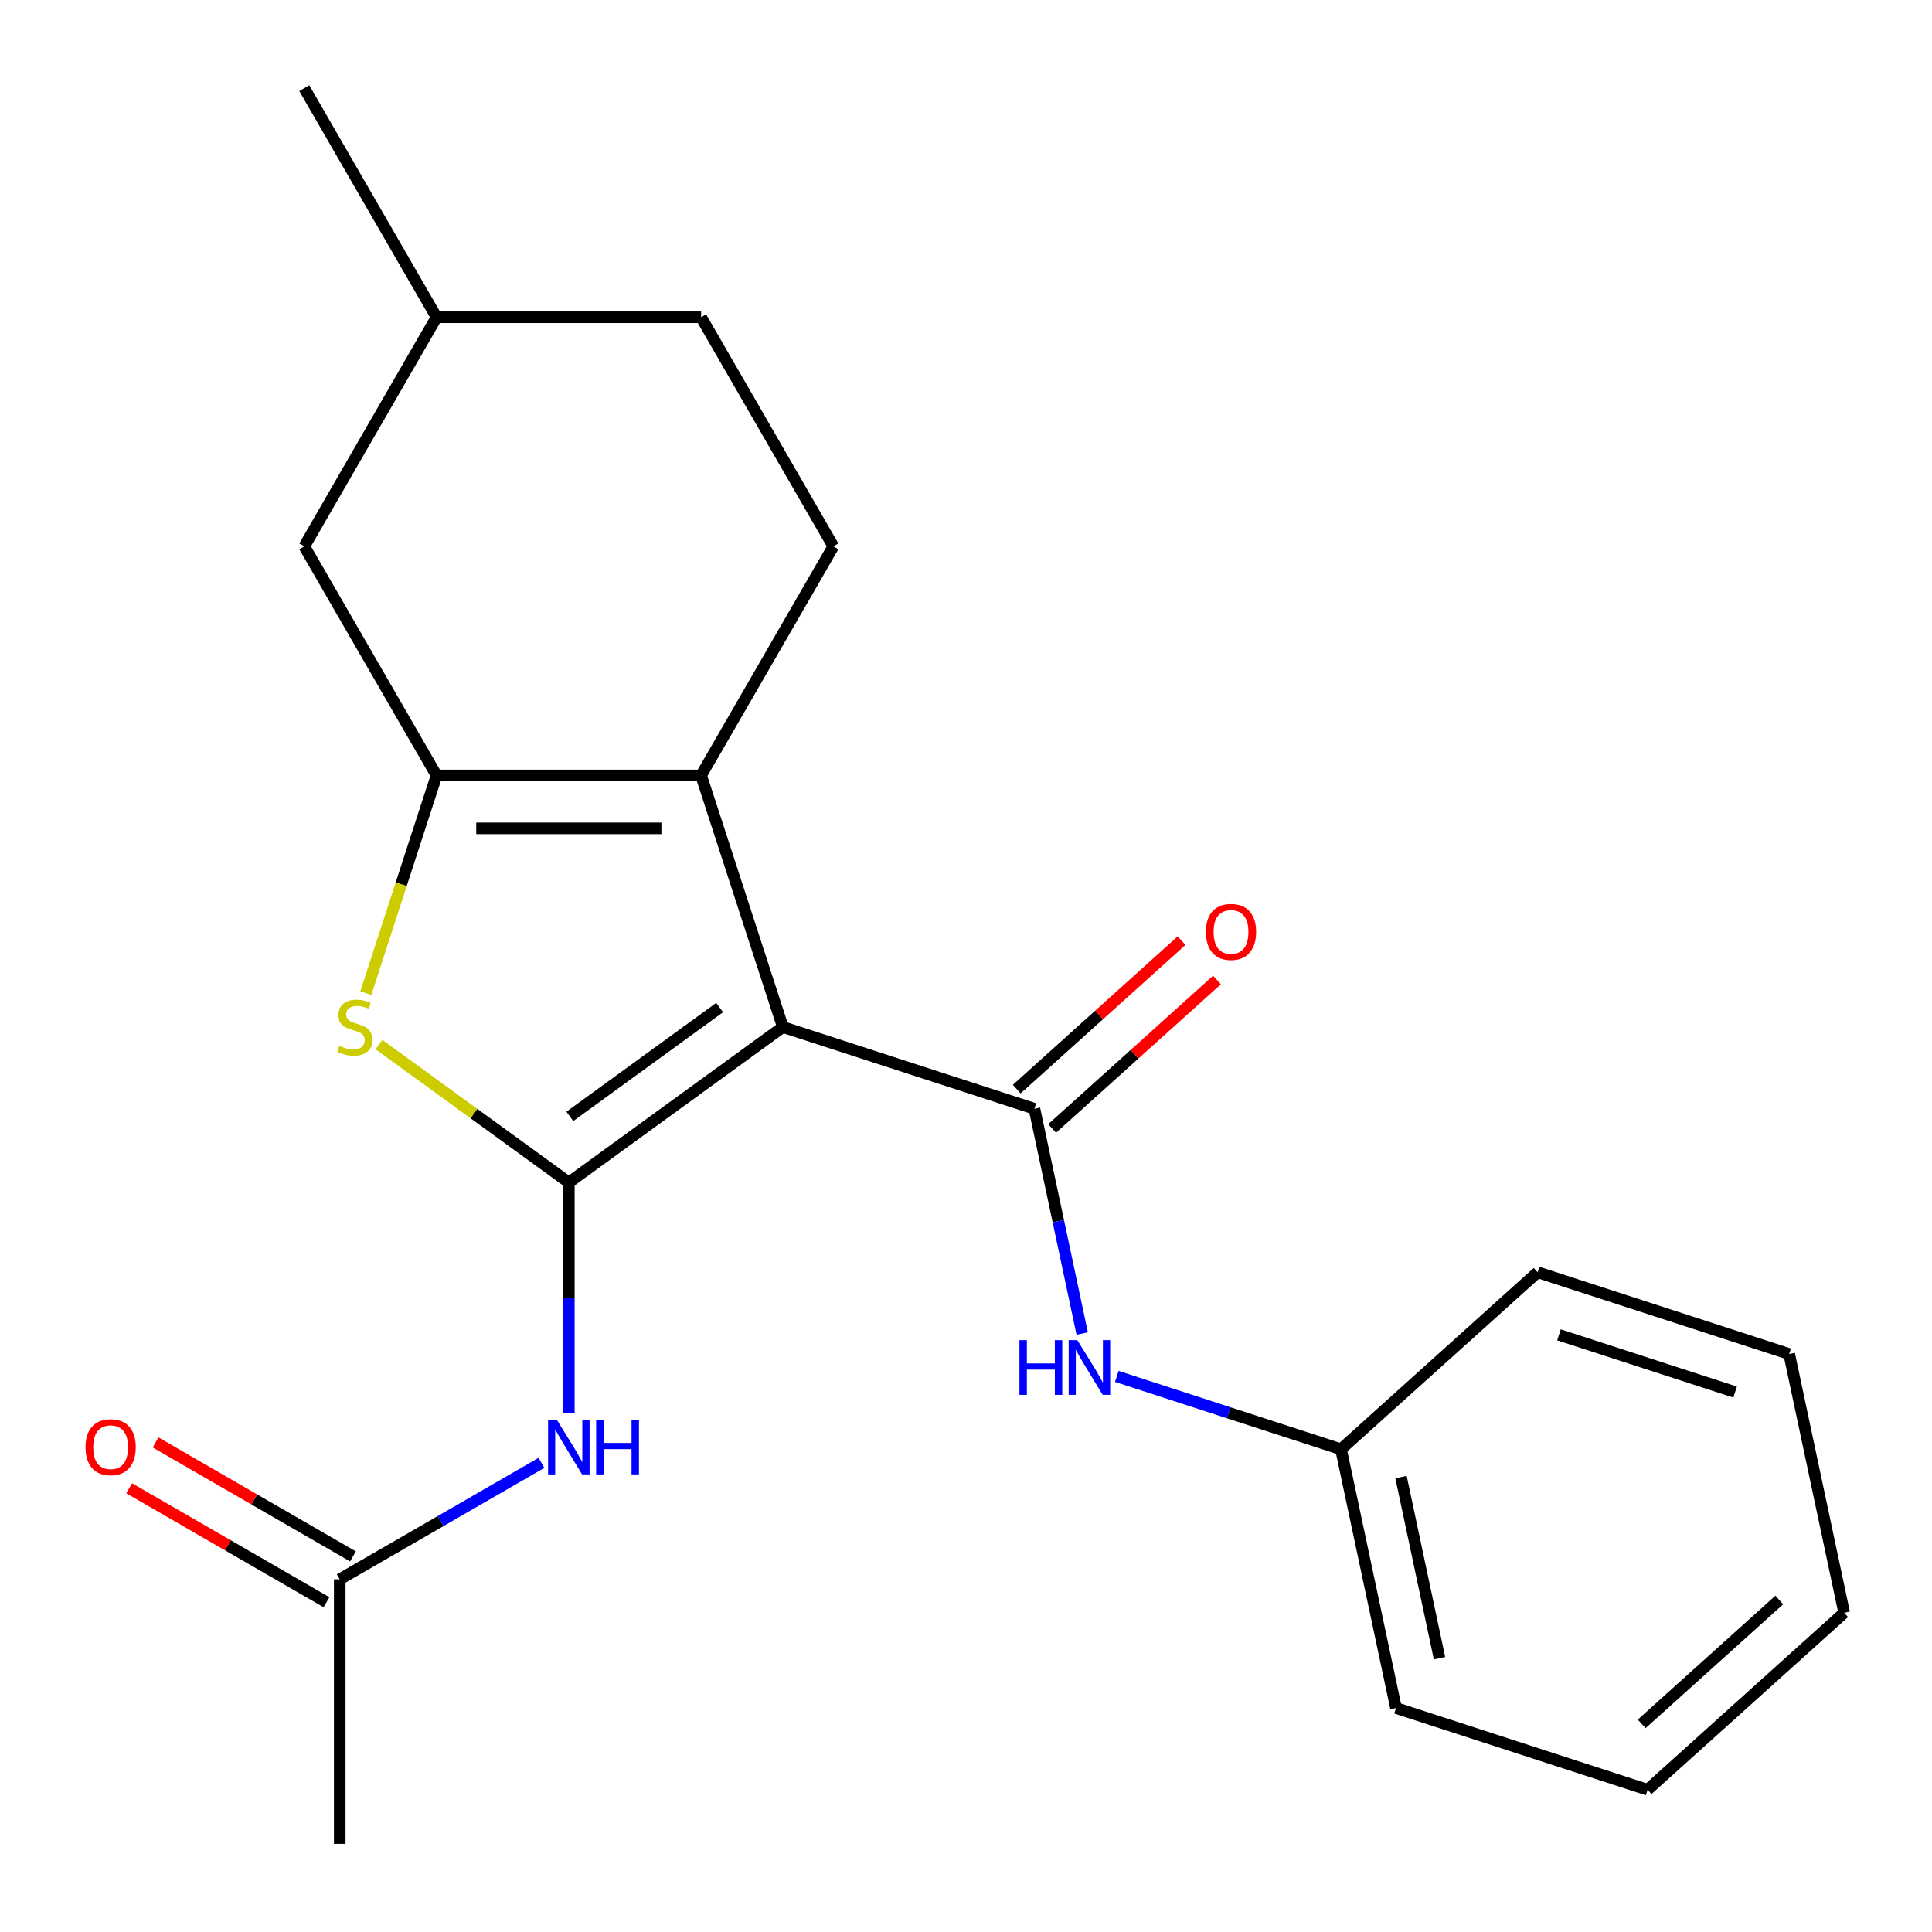 <?xml version='1.0' encoding='iso-8859-1'?>
<svg version='1.1' baseProfile='full'
              xmlns='http://www.w3.org/2000/svg'
                      xmlns:rdkit='http://www.rdkit.org/xml'
                      xmlns:xlink='http://www.w3.org/1999/xlink'
                  xml:space='preserve'
width='1000px' height='1000px' viewBox='0 0 1000 1000'>
<!-- END OF HEADER -->
<rect style='opacity:1.0;fill:#FFFFFF;stroke:none' width='1000' height='1000' x='0' y='0'> </rect>
<path class='bond-0' d='M 405.196,531.584 L 294.424,612.065' style='fill:none;fill-rule:evenodd;stroke:#000000;stroke-width:6px;stroke-linecap:butt;stroke-linejoin:miter;stroke-opacity:1' />
<path class='bond-0' d='M 372.484,521.502 L 294.944,577.838' style='fill:none;fill-rule:evenodd;stroke:#000000;stroke-width:6px;stroke-linecap:butt;stroke-linejoin:miter;stroke-opacity:1' />
<path class='bond-1' d='M 405.196,531.584 L 362.885,401.364' style='fill:none;fill-rule:evenodd;stroke:#000000;stroke-width:6px;stroke-linecap:butt;stroke-linejoin:miter;stroke-opacity:1' />
<path class='bond-3' d='M 405.196,531.584 L 535.416,573.895' style='fill:none;fill-rule:evenodd;stroke:#000000;stroke-width:6px;stroke-linecap:butt;stroke-linejoin:miter;stroke-opacity:1' />
<path class='bond-4' d='M 294.424,612.065 L 245.289,576.367' style='fill:none;fill-rule:evenodd;stroke:#000000;stroke-width:6px;stroke-linecap:butt;stroke-linejoin:miter;stroke-opacity:1' />
<path class='bond-4' d='M 245.289,576.367 L 196.155,540.668' style='fill:none;fill-rule:evenodd;stroke:#CCCC00;stroke-width:6px;stroke-linecap:butt;stroke-linejoin:miter;stroke-opacity:1' />
<path class='bond-5' d='M 294.424,612.065 L 294.424,671.734' style='fill:none;fill-rule:evenodd;stroke:#000000;stroke-width:6px;stroke-linecap:butt;stroke-linejoin:miter;stroke-opacity:1' />
<path class='bond-5' d='M 294.424,671.734 L 294.424,731.404' style='fill:none;fill-rule:evenodd;stroke:#0000FF;stroke-width:6px;stroke-linecap:butt;stroke-linejoin:miter;stroke-opacity:1' />
<path class='bond-2' d='M 362.885,401.364 L 225.963,401.364' style='fill:none;fill-rule:evenodd;stroke:#000000;stroke-width:6px;stroke-linecap:butt;stroke-linejoin:miter;stroke-opacity:1' />
<path class='bond-2' d='M 342.346,428.748 L 246.501,428.748' style='fill:none;fill-rule:evenodd;stroke:#000000;stroke-width:6px;stroke-linecap:butt;stroke-linejoin:miter;stroke-opacity:1' />
<path class='bond-7' d='M 362.885,401.364 L 431.346,282.786' style='fill:none;fill-rule:evenodd;stroke:#000000;stroke-width:6px;stroke-linecap:butt;stroke-linejoin:miter;stroke-opacity:1' />
<path class='bond-9' d='M 225.963,401.364 L 157.502,282.786' style='fill:none;fill-rule:evenodd;stroke:#000000;stroke-width:6px;stroke-linecap:butt;stroke-linejoin:miter;stroke-opacity:1' />
<path class='bond-22' d='M 225.963,401.364 L 207.657,457.703' style='fill:none;fill-rule:evenodd;stroke:#000000;stroke-width:6px;stroke-linecap:butt;stroke-linejoin:miter;stroke-opacity:1' />
<path class='bond-22' d='M 207.657,457.703 L 189.352,514.041' style='fill:none;fill-rule:evenodd;stroke:#CCCC00;stroke-width:6px;stroke-linecap:butt;stroke-linejoin:miter;stroke-opacity:1' />
<path class='bond-6' d='M 535.416,573.895 L 547.782,632.069' style='fill:none;fill-rule:evenodd;stroke:#000000;stroke-width:6px;stroke-linecap:butt;stroke-linejoin:miter;stroke-opacity:1' />
<path class='bond-6' d='M 547.782,632.069 L 560.147,690.242' style='fill:none;fill-rule:evenodd;stroke:#0000FF;stroke-width:6px;stroke-linecap:butt;stroke-linejoin:miter;stroke-opacity:1' />
<path class='bond-10' d='M 544.578,584.071 L 587.243,545.655' style='fill:none;fill-rule:evenodd;stroke:#000000;stroke-width:6px;stroke-linecap:butt;stroke-linejoin:miter;stroke-opacity:1' />
<path class='bond-10' d='M 587.243,545.655 L 629.908,507.24' style='fill:none;fill-rule:evenodd;stroke:#FF0000;stroke-width:6px;stroke-linecap:butt;stroke-linejoin:miter;stroke-opacity:1' />
<path class='bond-10' d='M 526.255,563.72 L 568.919,525.305' style='fill:none;fill-rule:evenodd;stroke:#000000;stroke-width:6px;stroke-linecap:butt;stroke-linejoin:miter;stroke-opacity:1' />
<path class='bond-10' d='M 568.919,525.305 L 611.584,486.889' style='fill:none;fill-rule:evenodd;stroke:#FF0000;stroke-width:6px;stroke-linecap:butt;stroke-linejoin:miter;stroke-opacity:1' />
<path class='bond-8' d='M 280.261,757.164 L 228.053,787.306' style='fill:none;fill-rule:evenodd;stroke:#0000FF;stroke-width:6px;stroke-linecap:butt;stroke-linejoin:miter;stroke-opacity:1' />
<path class='bond-8' d='M 228.053,787.306 L 175.846,817.448' style='fill:none;fill-rule:evenodd;stroke:#000000;stroke-width:6px;stroke-linecap:butt;stroke-linejoin:miter;stroke-opacity:1' />
<path class='bond-12' d='M 578.047,712.427 L 636.076,731.282' style='fill:none;fill-rule:evenodd;stroke:#0000FF;stroke-width:6px;stroke-linecap:butt;stroke-linejoin:miter;stroke-opacity:1' />
<path class='bond-12' d='M 636.076,731.282 L 694.105,750.136' style='fill:none;fill-rule:evenodd;stroke:#000000;stroke-width:6px;stroke-linecap:butt;stroke-linejoin:miter;stroke-opacity:1' />
<path class='bond-13' d='M 431.346,282.786 L 362.885,164.208' style='fill:none;fill-rule:evenodd;stroke:#000000;stroke-width:6px;stroke-linecap:butt;stroke-linejoin:miter;stroke-opacity:1' />
<path class='bond-11' d='M 182.692,805.59 L 131.615,776.1' style='fill:none;fill-rule:evenodd;stroke:#000000;stroke-width:6px;stroke-linecap:butt;stroke-linejoin:miter;stroke-opacity:1' />
<path class='bond-11' d='M 131.615,776.1 L 80.537,746.611' style='fill:none;fill-rule:evenodd;stroke:#FF0000;stroke-width:6px;stroke-linecap:butt;stroke-linejoin:miter;stroke-opacity:1' />
<path class='bond-11' d='M 169,829.306 L 117.923,799.816' style='fill:none;fill-rule:evenodd;stroke:#000000;stroke-width:6px;stroke-linecap:butt;stroke-linejoin:miter;stroke-opacity:1' />
<path class='bond-11' d='M 117.923,799.816 L 66.845,770.326' style='fill:none;fill-rule:evenodd;stroke:#FF0000;stroke-width:6px;stroke-linecap:butt;stroke-linejoin:miter;stroke-opacity:1' />
<path class='bond-15' d='M 175.846,817.448 L 175.846,954.37' style='fill:none;fill-rule:evenodd;stroke:#000000;stroke-width:6px;stroke-linecap:butt;stroke-linejoin:miter;stroke-opacity:1' />
<path class='bond-23' d='M 157.502,282.786 L 225.963,164.208' style='fill:none;fill-rule:evenodd;stroke:#000000;stroke-width:6px;stroke-linecap:butt;stroke-linejoin:miter;stroke-opacity:1' />
<path class='bond-16' d='M 694.105,750.136 L 722.572,884.066' style='fill:none;fill-rule:evenodd;stroke:#000000;stroke-width:6px;stroke-linecap:butt;stroke-linejoin:miter;stroke-opacity:1' />
<path class='bond-16' d='M 725.161,764.532 L 745.088,858.283' style='fill:none;fill-rule:evenodd;stroke:#000000;stroke-width:6px;stroke-linecap:butt;stroke-linejoin:miter;stroke-opacity:1' />
<path class='bond-17' d='M 694.105,750.136 L 795.857,658.518' style='fill:none;fill-rule:evenodd;stroke:#000000;stroke-width:6px;stroke-linecap:butt;stroke-linejoin:miter;stroke-opacity:1' />
<path class='bond-14' d='M 362.885,164.208 L 225.963,164.208' style='fill:none;fill-rule:evenodd;stroke:#000000;stroke-width:6px;stroke-linecap:butt;stroke-linejoin:miter;stroke-opacity:1' />
<path class='bond-18' d='M 225.963,164.208 L 157.502,45.63' style='fill:none;fill-rule:evenodd;stroke:#000000;stroke-width:6px;stroke-linecap:butt;stroke-linejoin:miter;stroke-opacity:1' />
<path class='bond-19' d='M 722.572,884.066 L 852.793,926.377' style='fill:none;fill-rule:evenodd;stroke:#000000;stroke-width:6px;stroke-linecap:butt;stroke-linejoin:miter;stroke-opacity:1' />
<path class='bond-20' d='M 795.857,658.518 L 926.078,700.829' style='fill:none;fill-rule:evenodd;stroke:#000000;stroke-width:6px;stroke-linecap:butt;stroke-linejoin:miter;stroke-opacity:1' />
<path class='bond-20' d='M 806.928,690.909 L 898.082,720.526' style='fill:none;fill-rule:evenodd;stroke:#000000;stroke-width:6px;stroke-linecap:butt;stroke-linejoin:miter;stroke-opacity:1' />
<path class='bond-24' d='M 852.793,926.377 L 954.545,834.759' style='fill:none;fill-rule:evenodd;stroke:#000000;stroke-width:6px;stroke-linecap:butt;stroke-linejoin:miter;stroke-opacity:1' />
<path class='bond-24' d='M 849.732,892.284 L 920.959,828.151' style='fill:none;fill-rule:evenodd;stroke:#000000;stroke-width:6px;stroke-linecap:butt;stroke-linejoin:miter;stroke-opacity:1' />
<path class='bond-21' d='M 926.078,700.829 L 954.545,834.759' style='fill:none;fill-rule:evenodd;stroke:#000000;stroke-width:6px;stroke-linecap:butt;stroke-linejoin:miter;stroke-opacity:1' />
<path  class='atom-5' d='M 175.652 541.304
Q 175.972 541.424, 177.292 541.984
Q 178.612 542.544, 180.052 542.904
Q 181.532 543.224, 182.972 543.224
Q 185.652 543.224, 187.212 541.944
Q 188.772 540.624, 188.772 538.344
Q 188.772 536.784, 187.972 535.824
Q 187.212 534.864, 186.012 534.344
Q 184.812 533.824, 182.812 533.224
Q 180.292 532.464, 178.772 531.744
Q 177.292 531.024, 176.212 529.504
Q 175.172 527.984, 175.172 525.424
Q 175.172 521.864, 177.572 519.664
Q 180.012 517.464, 184.812 517.464
Q 188.092 517.464, 191.812 519.024
L 190.892 522.104
Q 187.492 520.704, 184.932 520.704
Q 182.172 520.704, 180.652 521.864
Q 179.132 522.984, 179.172 524.944
Q 179.172 526.464, 179.932 527.384
Q 180.732 528.304, 181.852 528.824
Q 183.012 529.344, 184.932 529.944
Q 187.492 530.744, 189.012 531.544
Q 190.532 532.344, 191.612 533.984
Q 192.732 535.584, 192.732 538.344
Q 192.732 542.264, 190.092 544.384
Q 187.492 546.464, 183.132 546.464
Q 180.612 546.464, 178.692 545.904
Q 176.812 545.384, 174.572 544.464
L 175.652 541.304
' fill='#CCCC00'/>
<path  class='atom-6' d='M 288.164 734.827
L 297.444 749.827
Q 298.364 751.307, 299.844 753.987
Q 301.324 756.667, 301.404 756.827
L 301.404 734.827
L 305.164 734.827
L 305.164 763.147
L 301.284 763.147
L 291.324 746.747
Q 290.164 744.827, 288.924 742.627
Q 287.724 740.427, 287.364 739.747
L 287.364 763.147
L 283.684 763.147
L 283.684 734.827
L 288.164 734.827
' fill='#0000FF'/>
<path  class='atom-6' d='M 308.564 734.827
L 312.404 734.827
L 312.404 746.867
L 326.884 746.867
L 326.884 734.827
L 330.724 734.827
L 330.724 763.147
L 326.884 763.147
L 326.884 750.067
L 312.404 750.067
L 312.404 763.147
L 308.564 763.147
L 308.564 734.827
' fill='#0000FF'/>
<path  class='atom-7' d='M 527.664 693.665
L 531.504 693.665
L 531.504 705.705
L 545.984 705.705
L 545.984 693.665
L 549.824 693.665
L 549.824 721.985
L 545.984 721.985
L 545.984 708.905
L 531.504 708.905
L 531.504 721.985
L 527.664 721.985
L 527.664 693.665
' fill='#0000FF'/>
<path  class='atom-7' d='M 557.624 693.665
L 566.904 708.665
Q 567.824 710.145, 569.304 712.825
Q 570.784 715.505, 570.864 715.665
L 570.864 693.665
L 574.624 693.665
L 574.624 721.985
L 570.744 721.985
L 560.784 705.585
Q 559.624 703.665, 558.384 701.465
Q 557.184 699.265, 556.824 698.585
L 556.824 721.985
L 553.144 721.985
L 553.144 693.665
L 557.624 693.665
' fill='#0000FF'/>
<path  class='atom-11' d='M 624.169 482.357
Q 624.169 475.557, 627.529 471.757
Q 630.889 467.957, 637.169 467.957
Q 643.449 467.957, 646.809 471.757
Q 650.169 475.557, 650.169 482.357
Q 650.169 489.237, 646.769 493.157
Q 643.369 497.037, 637.169 497.037
Q 630.929 497.037, 627.529 493.157
Q 624.169 489.277, 624.169 482.357
M 637.169 493.837
Q 641.489 493.837, 643.809 490.957
Q 646.169 488.037, 646.169 482.357
Q 646.169 476.797, 643.809 473.997
Q 641.489 471.157, 637.169 471.157
Q 632.849 471.157, 630.489 473.957
Q 628.169 476.757, 628.169 482.357
Q 628.169 488.077, 630.489 490.957
Q 632.849 493.837, 637.169 493.837
' fill='#FF0000'/>
<path  class='atom-12' d='M 44.268 749.067
Q 44.268 742.267, 47.628 738.467
Q 50.988 734.667, 57.268 734.667
Q 63.548 734.667, 66.908 738.467
Q 70.268 742.267, 70.268 749.067
Q 70.268 755.947, 66.868 759.867
Q 63.468 763.747, 57.268 763.747
Q 51.028 763.747, 47.628 759.867
Q 44.268 755.987, 44.268 749.067
M 57.268 760.547
Q 61.588 760.547, 63.908 757.667
Q 66.268 754.747, 66.268 749.067
Q 66.268 743.507, 63.908 740.707
Q 61.588 737.867, 57.268 737.867
Q 52.948 737.867, 50.588 740.667
Q 48.268 743.467, 48.268 749.067
Q 48.268 754.787, 50.588 757.667
Q 52.948 760.547, 57.268 760.547
' fill='#FF0000'/>
</svg>
